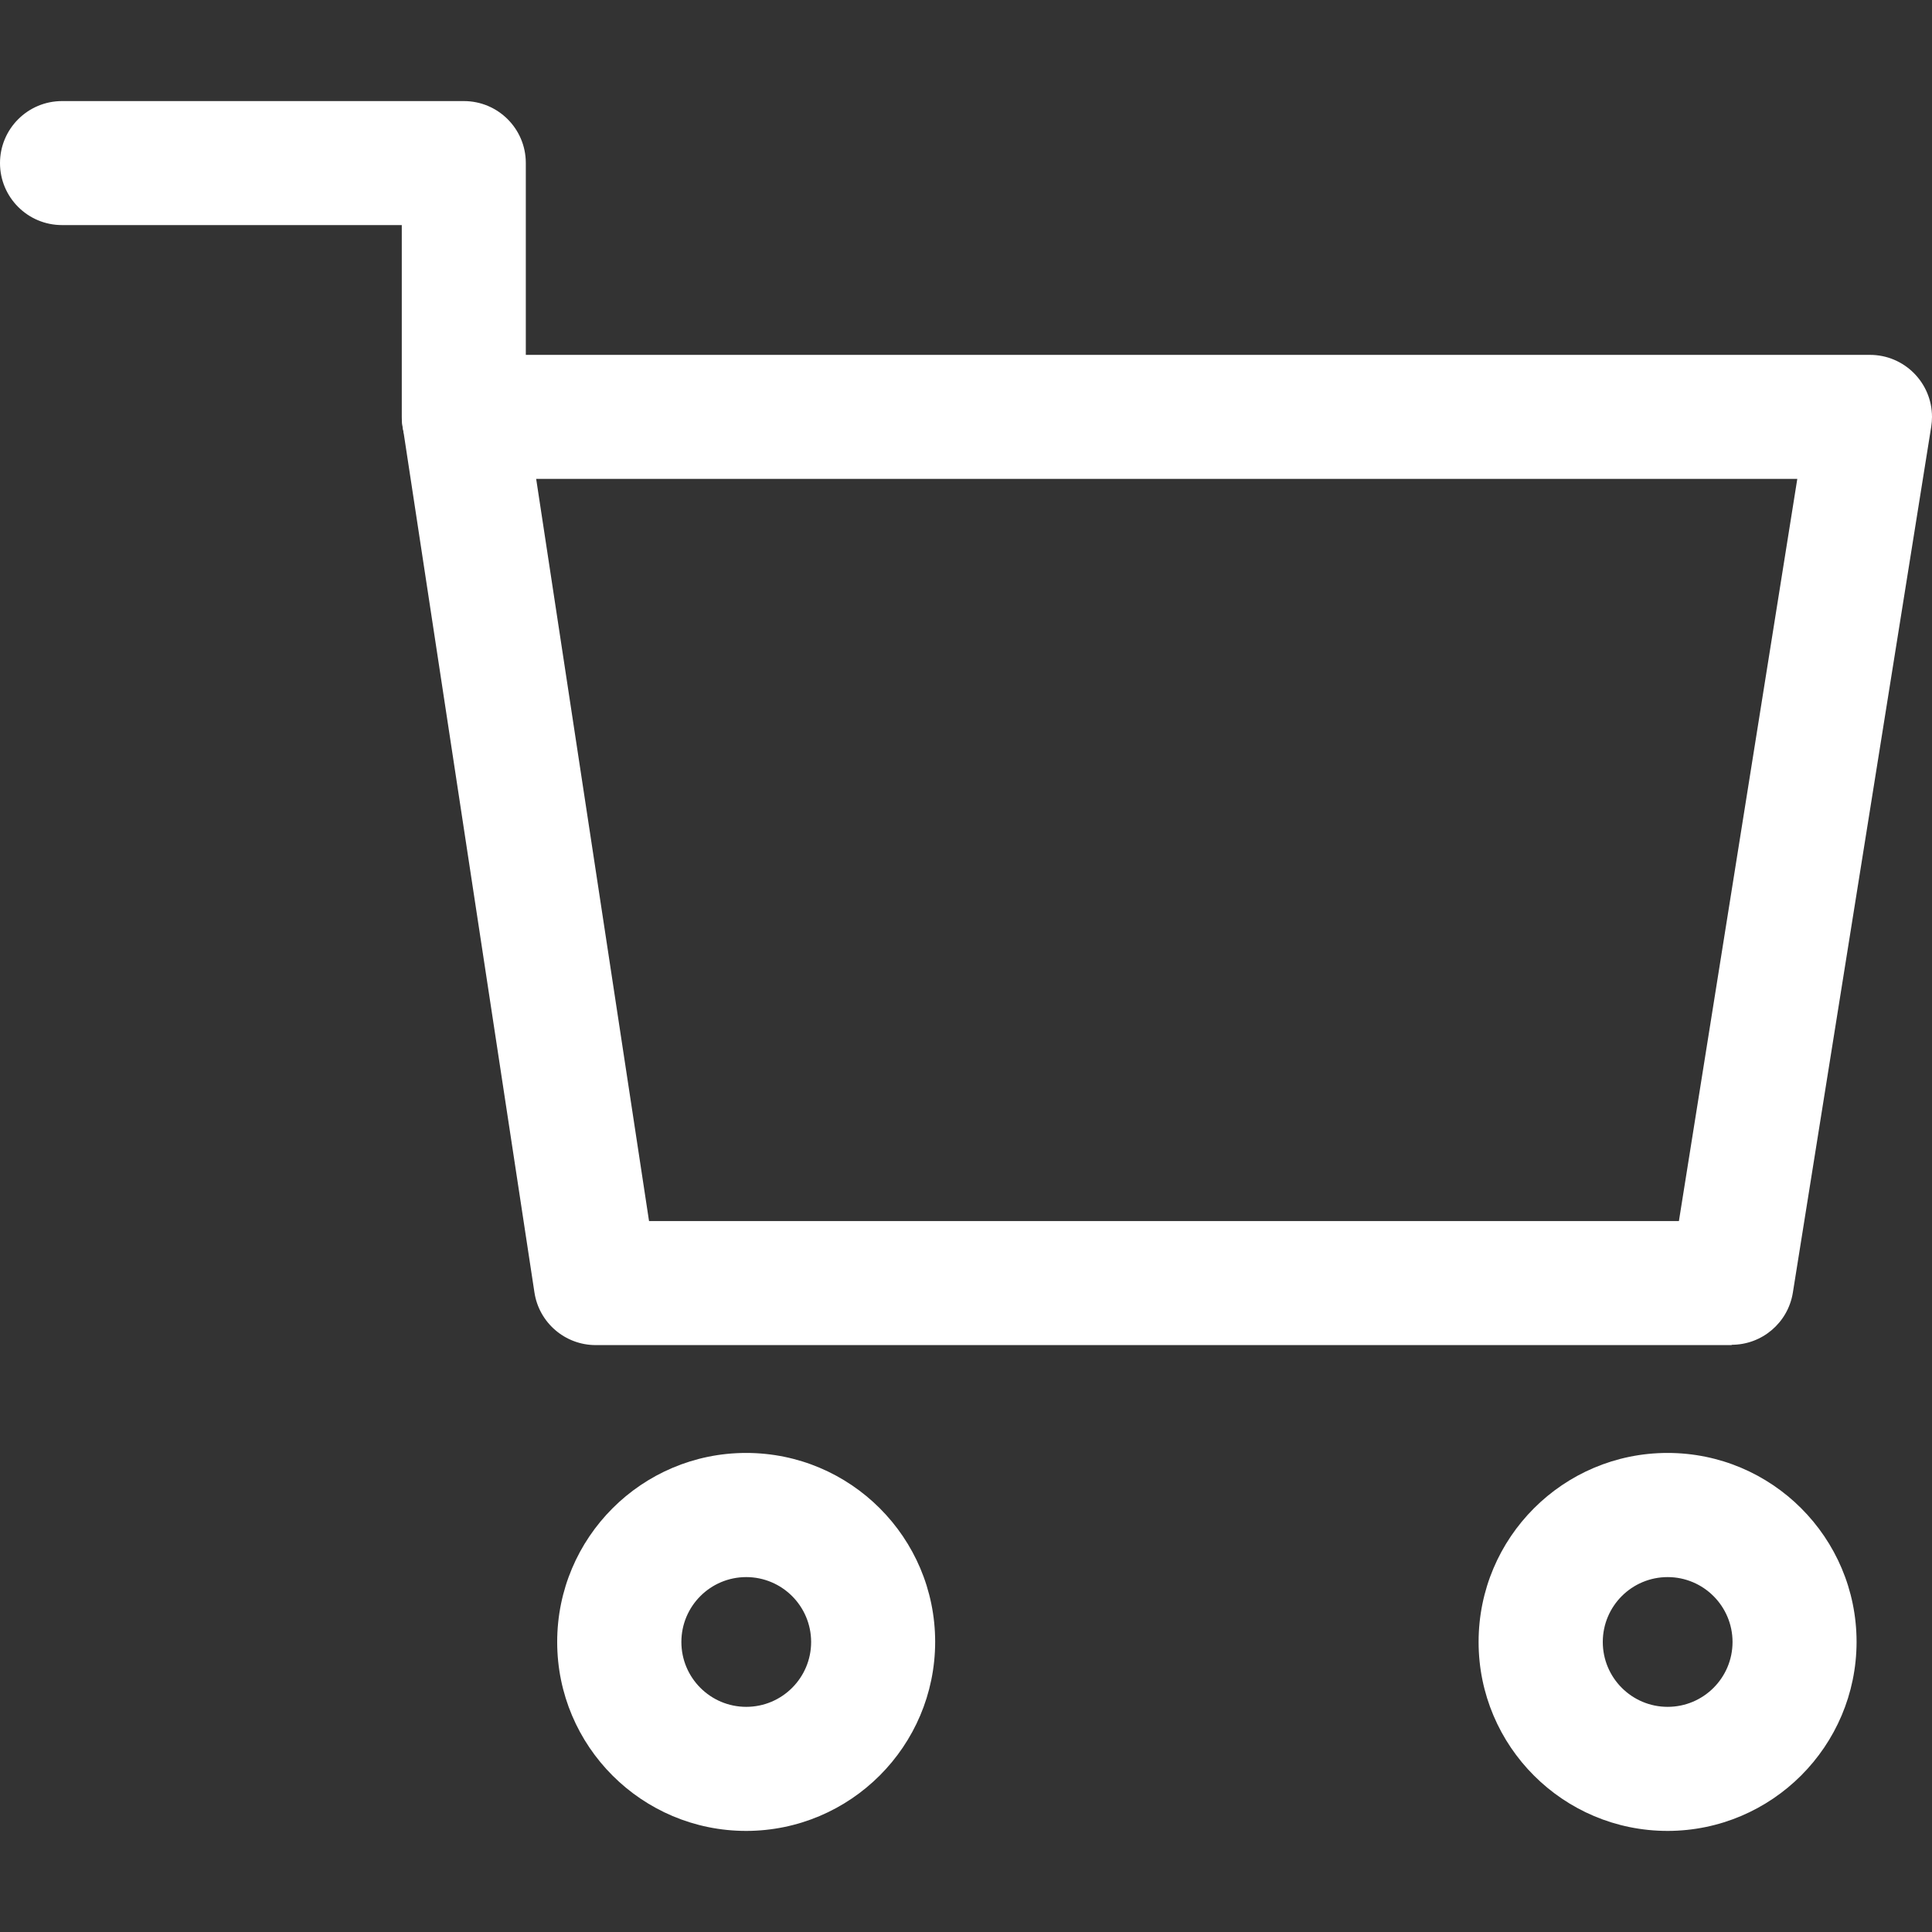 <?xml version="1.0" encoding="UTF-8"?><svg id="Layer_1" xmlns="http://www.w3.org/2000/svg" viewBox="0 0 500 500"><rect x="0" y="0" width="500" height="500" fill="#333333" stroke="none"/><defs><style>.cls-1{fill:#fff;stroke-width:0px;}</style></defs><g id="Group_7"><path id="Path_6" class="cls-1" d="M193.13,473.84c-27.01.01-48.92-21.88-48.93-48.89-.01-27.01,21.88-48.92,48.89-48.93,27.01-.01,48.92,21.88,48.93,48.89v.02c-.04,26.99-21.9,48.86-48.89,48.91M193.13,408.15c-9.27,0-16.79,7.52-16.79,16.79s7.52,16.79,16.79,16.79,16.79-7.52,16.79-16.79c-.01-9.27-7.52-16.78-16.79-16.79"/><path id="Path_7" class="cls-1" d="M431.59,473.84c-27.01.01-48.92-21.88-48.93-48.89-.01-27.01,21.88-48.92,48.89-48.93,27.01-.01,48.92,21.88,48.93,48.89v.02c-.04,26.99-21.9,48.86-48.89,48.91M431.59,408.15c-9.27,0-16.79,7.52-16.79,16.79s7.52,16.79,16.79,16.79,16.79-7.52,16.79-16.79c-.01-9.27-7.52-16.78-16.79-16.79"/><path id="Path_8" class="cls-1" d="M448.2,348.11H154.18c-7.94,0-14.69-5.8-15.87-13.65l-34.11-224.16c-1.34-8.76,4.69-16.95,13.45-18.28.8-.12,1.61-.18,2.42-.18h363.88c8.86,0,16.05,7.19,16.05,16.05,0,.85-.07,1.69-.2,2.53l-35.82,224.18c-1.28,7.75-7.99,13.44-15.85,13.43M167.97,316.01h266.53l30.64-192.08H138.76l29.21,192.08Z"/><path id="Path_9" class="cls-1" d="M120.03,123.93c-8.86,0-16.05-7.19-16.05-16.05h0v-49.63H16.05C7.19,58.26,0,51.07,0,42.21s7.19-16.05,16.05-16.05h103.98c8.85-.01,16.04,7.15,16.05,16,0,.01,0,.03,0,.04v65.68c0,8.86-7.19,16.05-16.05,16.05h0"/></g></svg>